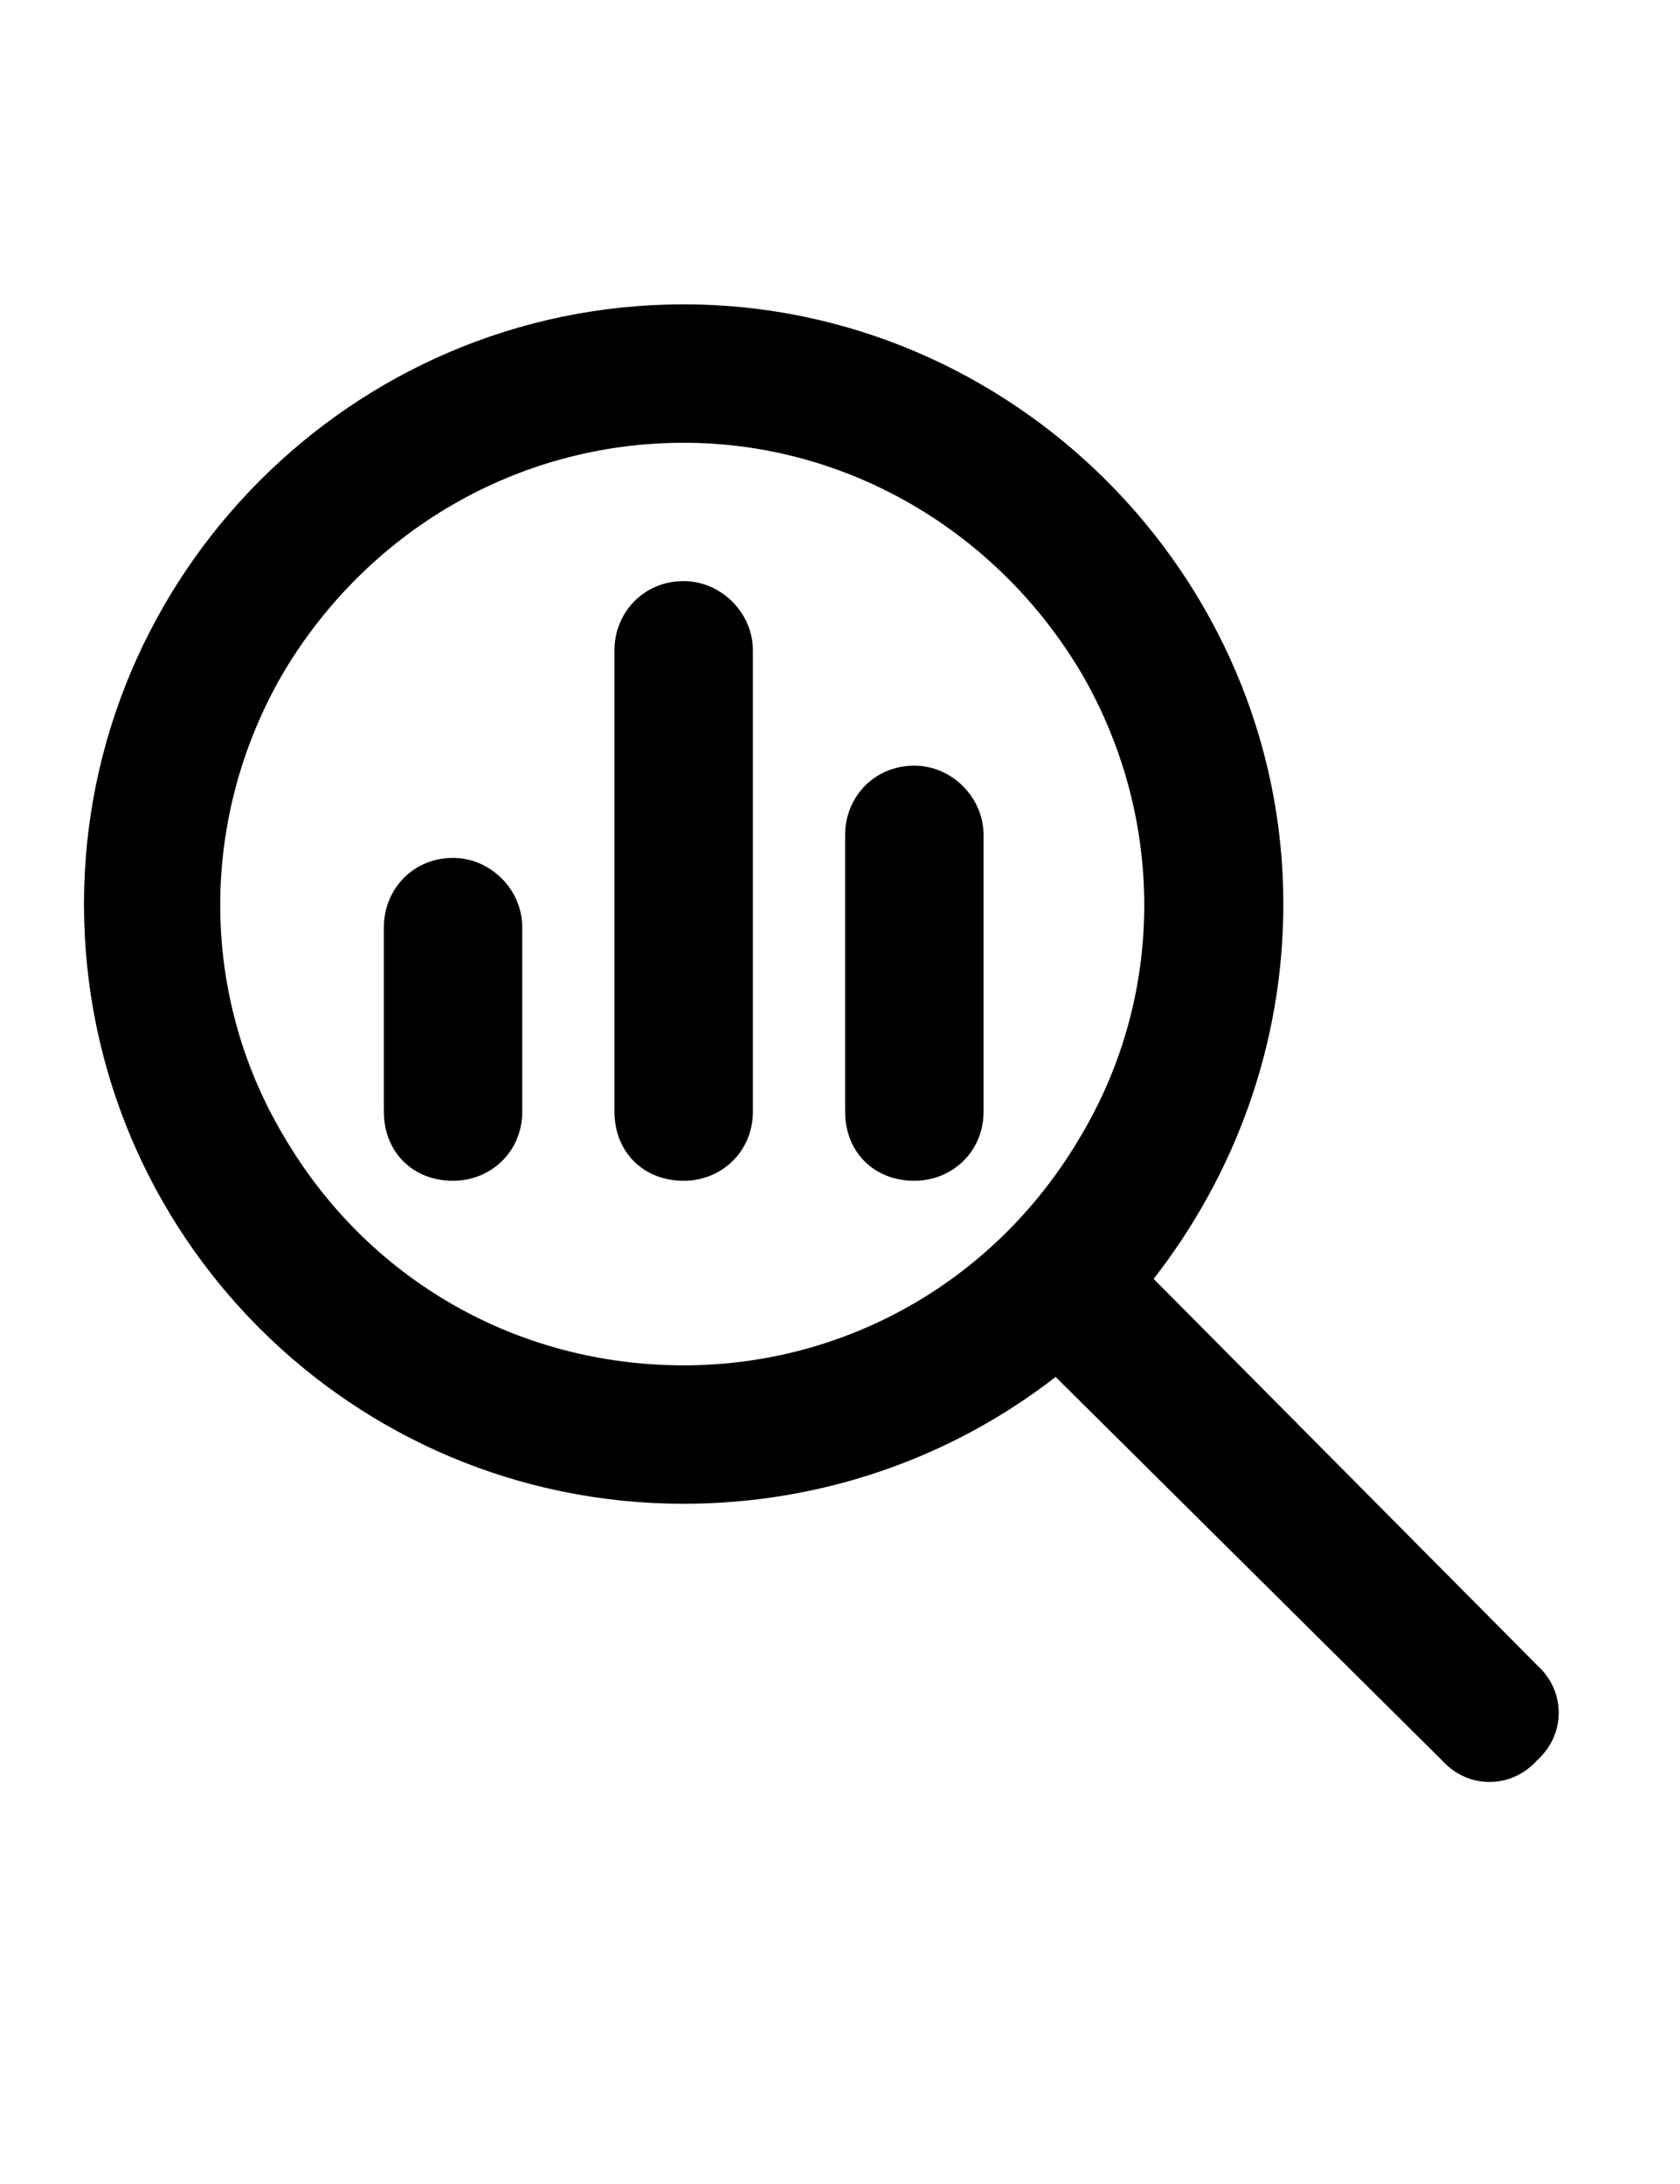 <svg width="20" height="26" viewBox="0 0 20 26" fill="none" xmlns="http://www.w3.org/2000/svg">
<path d="M8.139 5.271C6.148 5.271 4.364 6.335 3.368 8.017C2.373 9.733 2.373 11.826 3.368 13.508C4.364 15.225 6.148 16.254 8.139 16.254C10.095 16.254 11.88 15.225 12.876 13.508C13.871 11.826 13.871 9.733 12.876 8.017C11.88 6.335 10.095 5.271 8.139 5.271ZM8.139 17.902C4.192 17.902 1 14.71 1 10.762C1 6.85 4.192 3.623 8.139 3.623C12.052 3.623 15.278 6.85 15.278 10.762C15.278 12.444 14.695 13.989 13.734 15.225L18.299 19.824C18.642 20.133 18.642 20.648 18.299 20.956C17.99 21.3 17.475 21.3 17.166 20.956L12.567 16.392C11.331 17.352 9.787 17.902 8.139 17.902ZM4.57 11.037C4.57 10.591 4.913 10.213 5.393 10.213C5.84 10.213 6.217 10.591 6.217 11.037V13.234C6.217 13.714 5.84 14.057 5.393 14.057C4.913 14.057 4.57 13.714 4.57 13.234V11.037ZM7.315 7.742C7.315 7.296 7.659 6.918 8.139 6.918C8.585 6.918 8.963 7.296 8.963 7.742V13.234C8.963 13.714 8.585 14.057 8.139 14.057C7.659 14.057 7.315 13.714 7.315 13.234V7.742ZM10.061 9.939C10.061 9.493 10.404 9.115 10.885 9.115C11.331 9.115 11.709 9.493 11.709 9.939V13.234C11.709 13.714 11.331 14.057 10.885 14.057C10.404 14.057 10.061 13.714 10.061 13.234V9.939Z" fill="black"/>
</svg>
